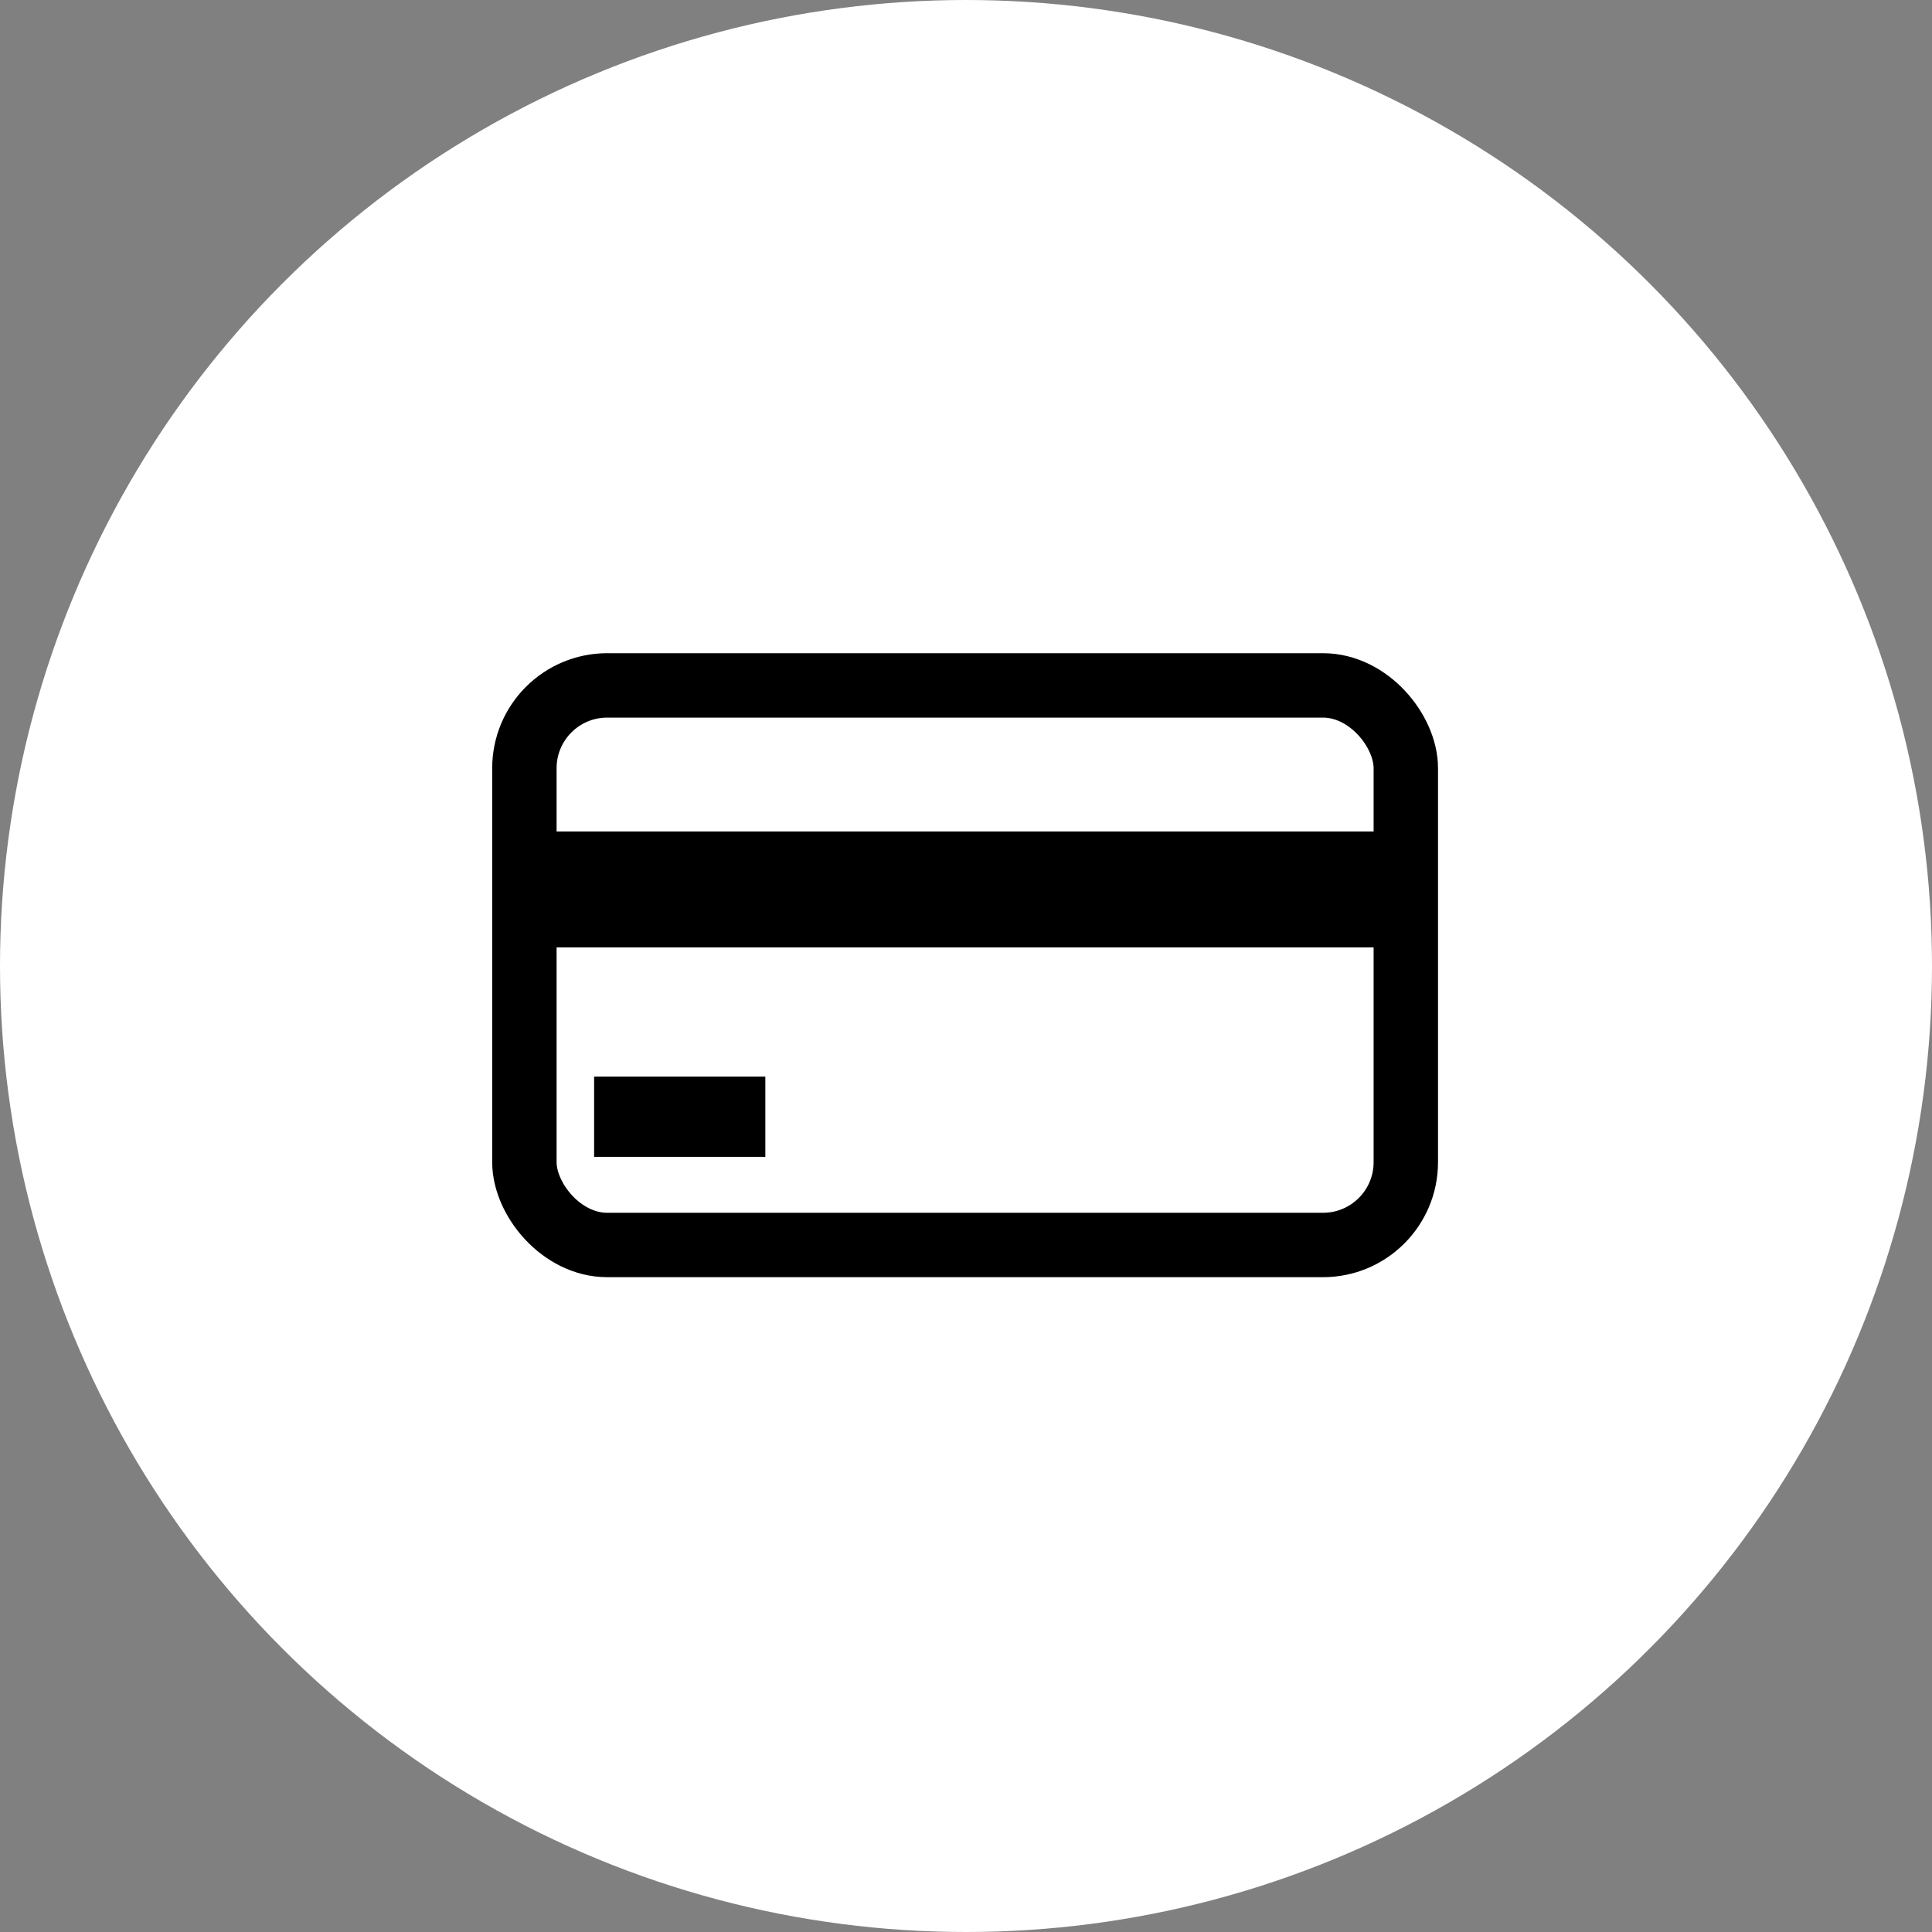 <?xml version="1.0" encoding="UTF-8"?> <svg xmlns="http://www.w3.org/2000/svg" width="420" height="420" viewBox="0 0 420 420" fill="none"><rect x="0" y="0" width="420" height="420" fill="#808080" stroke="none"/> <circle cx="210" cy="210" r="210" fill="white"></circle> <rect x="114" y="149" width="191.611" height="121.648" rx="18" fill="white" stroke="black" stroke-width="14"></rect> <rect x="115.862" y="180.757" width="184.341" height="25.192" fill="black"></rect> <rect x="129.155" y="234.047" width="37.223" height="17.441" fill="black"></rect> </svg> 